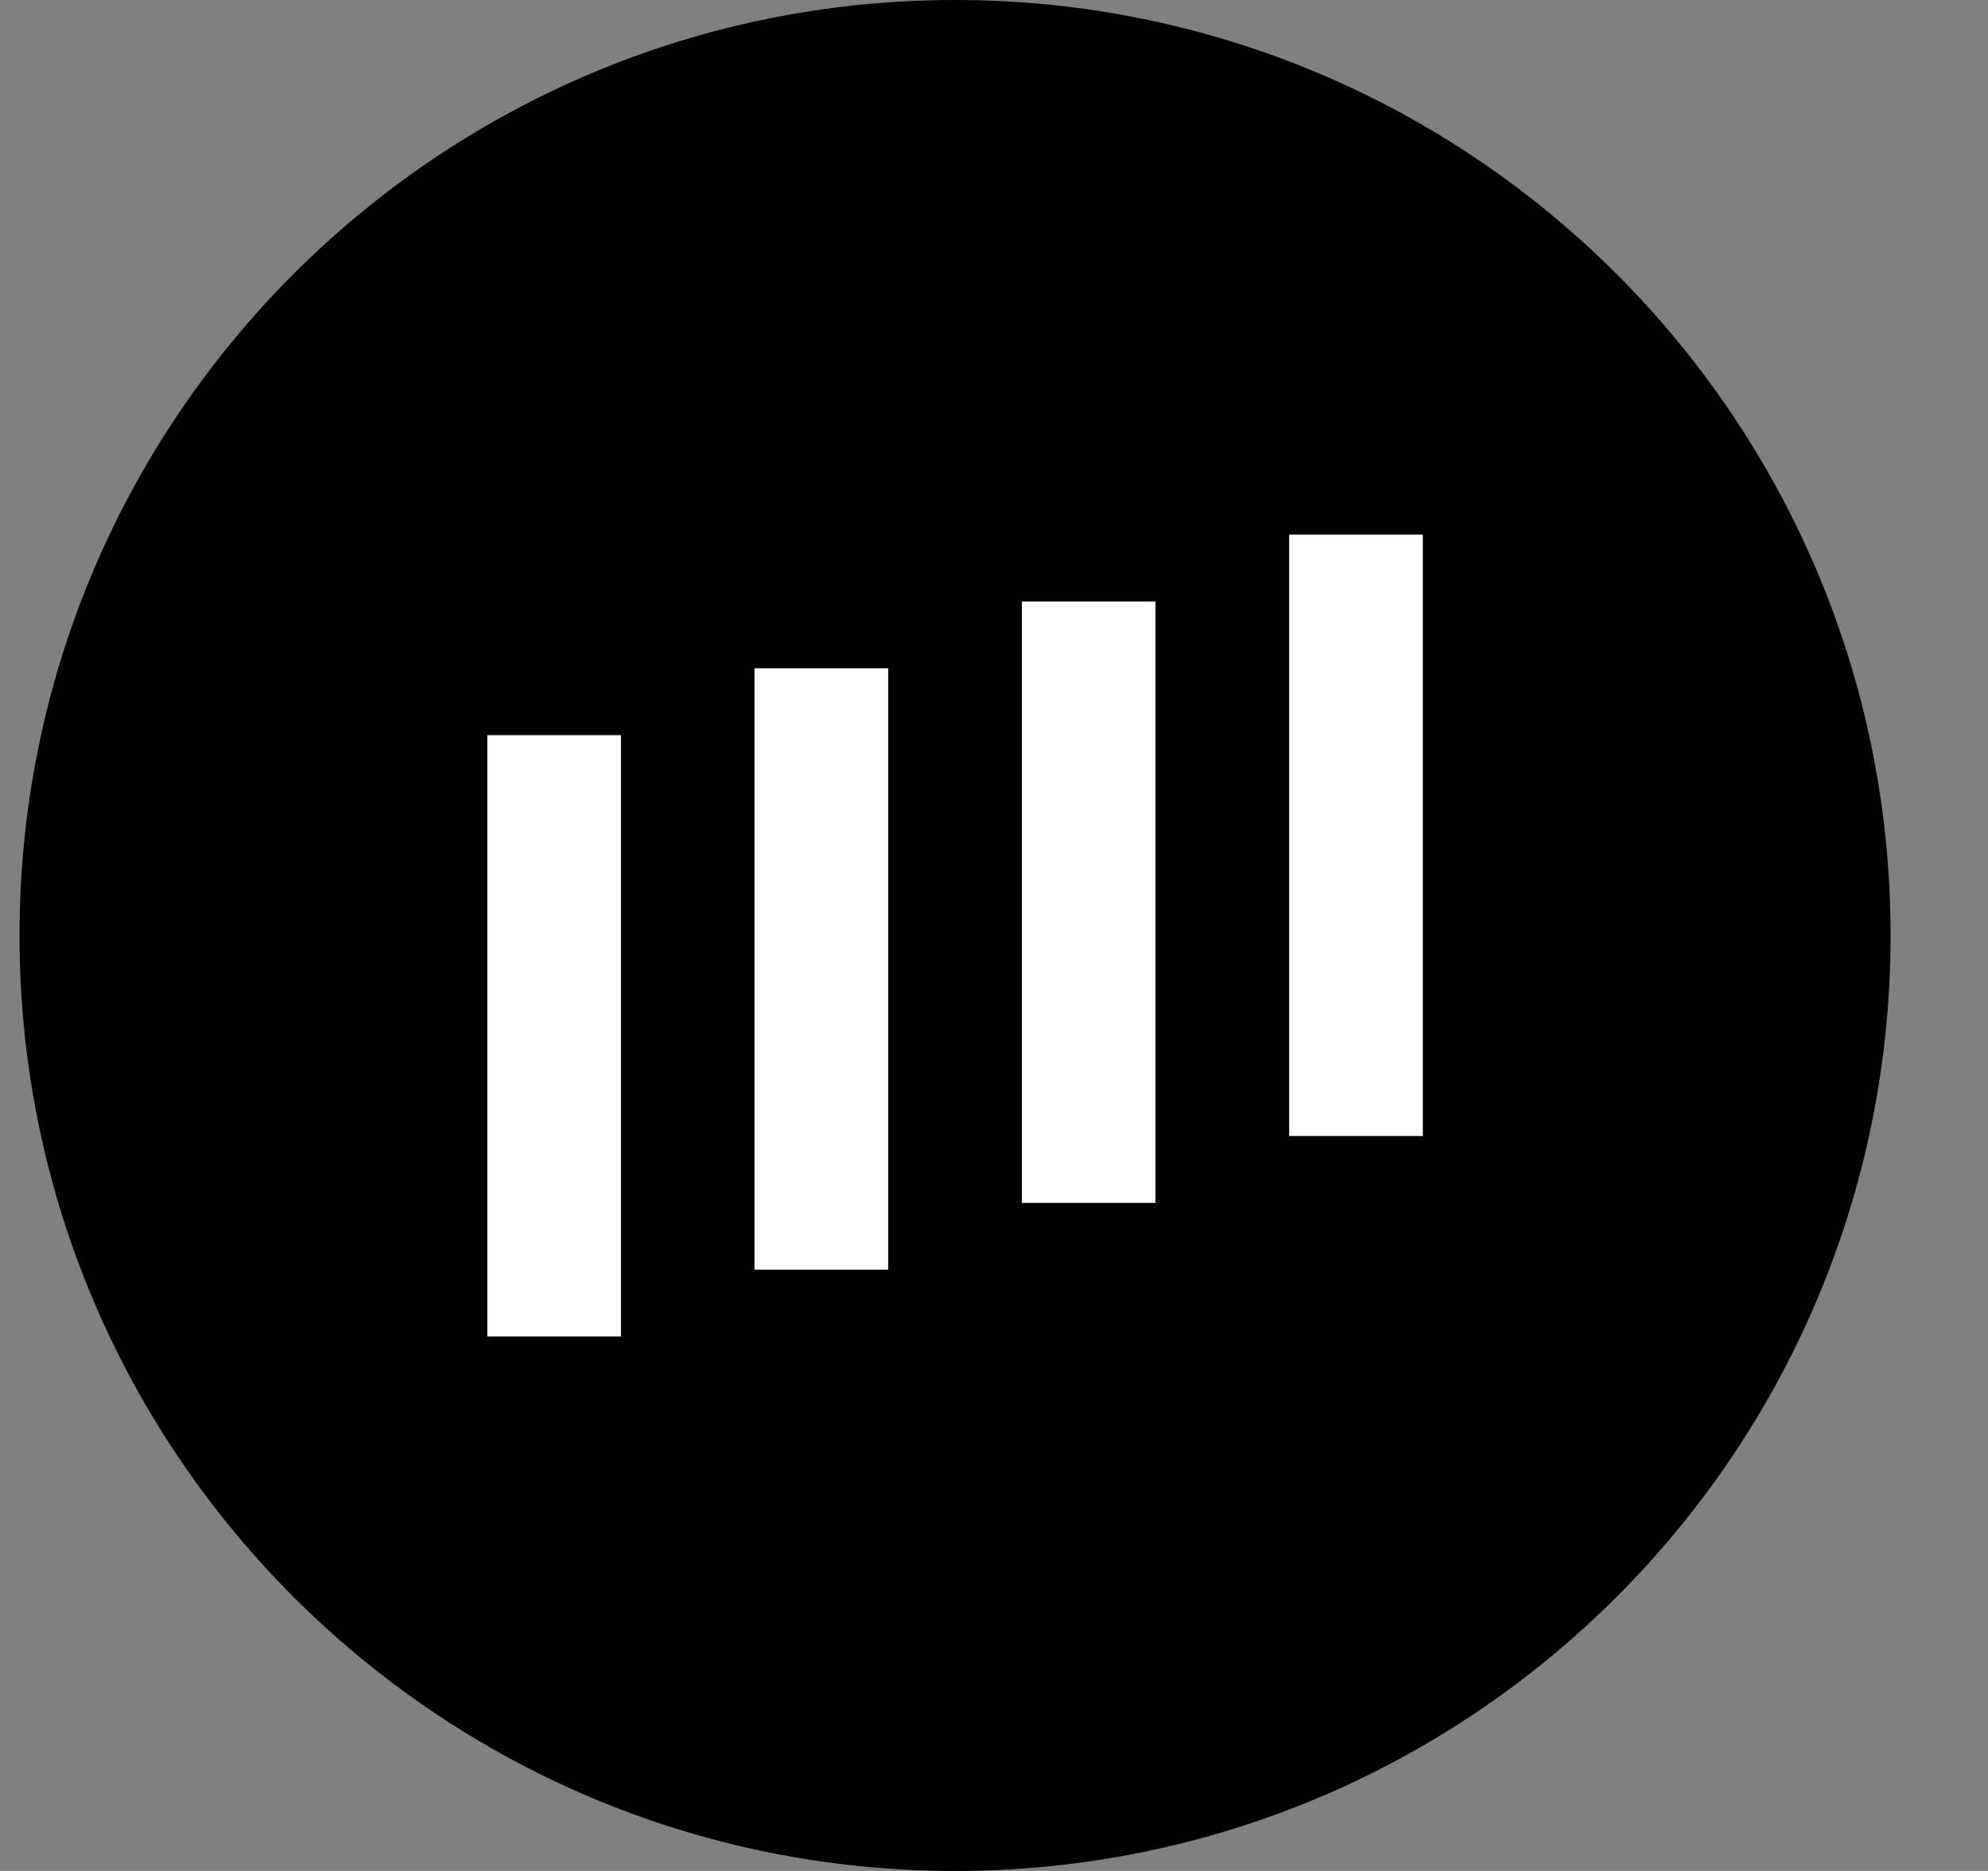 <svg width="17" height="16" viewBox="0 0 17 16" fill="none" xmlns="http://www.w3.org/2000/svg">
<rect x="0" y="0" width="17" height="16" fill="#808080" stroke="none"/>
<g clip-path="url(#clip0_10309_20194)">
<path d="M16.167 8C16.167 3.582 12.585 0 8.167 0C3.748 0 0.167 3.582 0.167 8C0.167 12.418 3.748 16 8.167 16C12.585 16 16.167 12.418 16.167 8Z" fill="black"/>
<path fill-rule="evenodd" clip-rule="evenodd" d="M11.024 4.572H12.167V9.715H11.024V4.572ZM8.738 5.144H9.881V10.287H8.738V5.144ZM7.595 5.715H6.452V10.858H7.595V5.715ZM4.167 6.287H5.31V11.429H4.167V6.287Z" fill="white"/>
</g>
<defs>
<clipPath id="clip0_10309_20194">
<rect width="16" height="16" fill="white" transform="translate(0.167)"/>
</clipPath>
</defs>
</svg>
